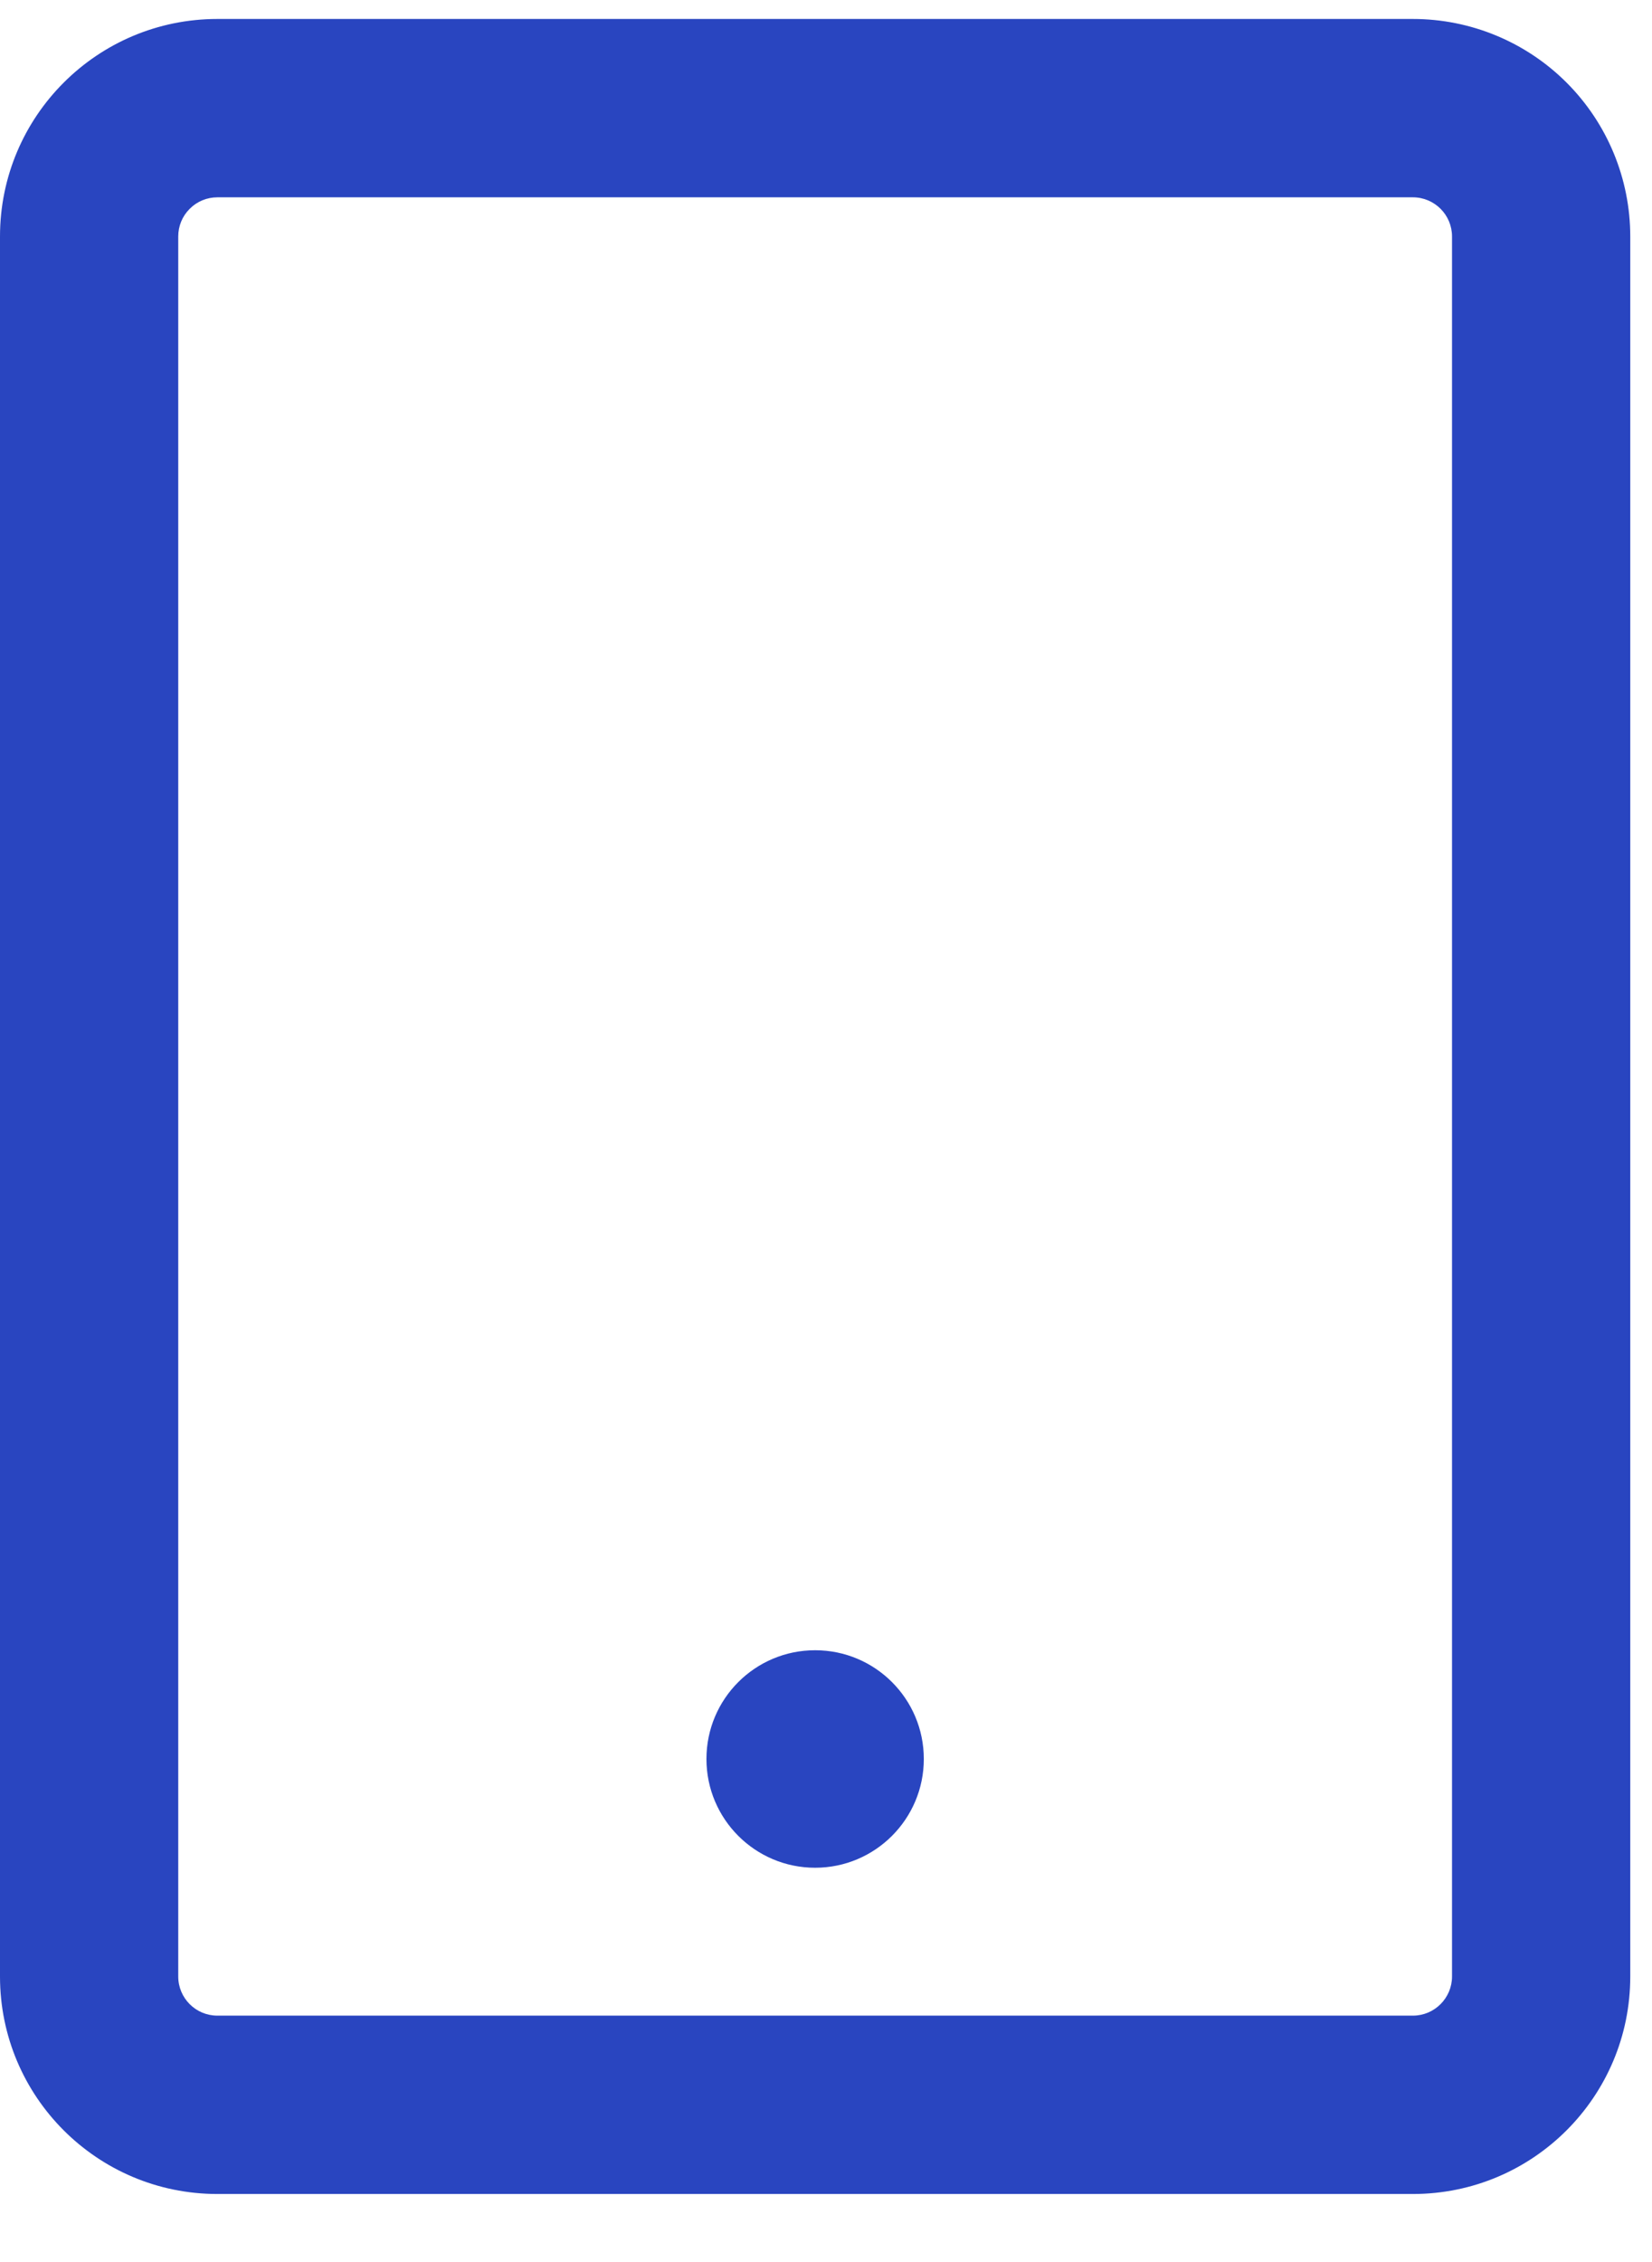 <svg width="19" height="26" viewBox="0 0 19 26" fill="none" xmlns="http://www.w3.org/2000/svg">
<path d="M9.375 21.468C10.065 21.468 10.625 20.908 10.625 20.218C10.625 19.527 10.065 18.968 9.375 18.968C8.685 18.968 8.125 19.527 8.125 20.218C8.125 20.908 8.685 21.468 9.375 21.468Z" fill="#2945C0"/>
<path fill-rule="evenodd" clip-rule="evenodd" d="M16.25 0.218H2.5C1.119 0.218 0 1.337 0 2.718V22.718C0 24.099 1.119 25.218 2.5 25.218H16.25C17.631 25.218 18.75 24.099 18.75 22.718V2.718C18.75 2.055 18.487 1.419 18.018 0.95C17.549 0.481 16.913 0.218 16.25 0.218ZM16.7 22.718C16.7 22.966 16.498 23.168 16.25 23.168H2.5C2.251 23.168 2.05 22.966 2.05 22.718V2.718C2.05 2.598 2.097 2.484 2.182 2.4C2.266 2.315 2.381 2.268 2.5 2.268H16.25C16.498 2.268 16.7 2.469 16.7 2.718V22.718Z" fill="#2945C0"/>
</svg>
